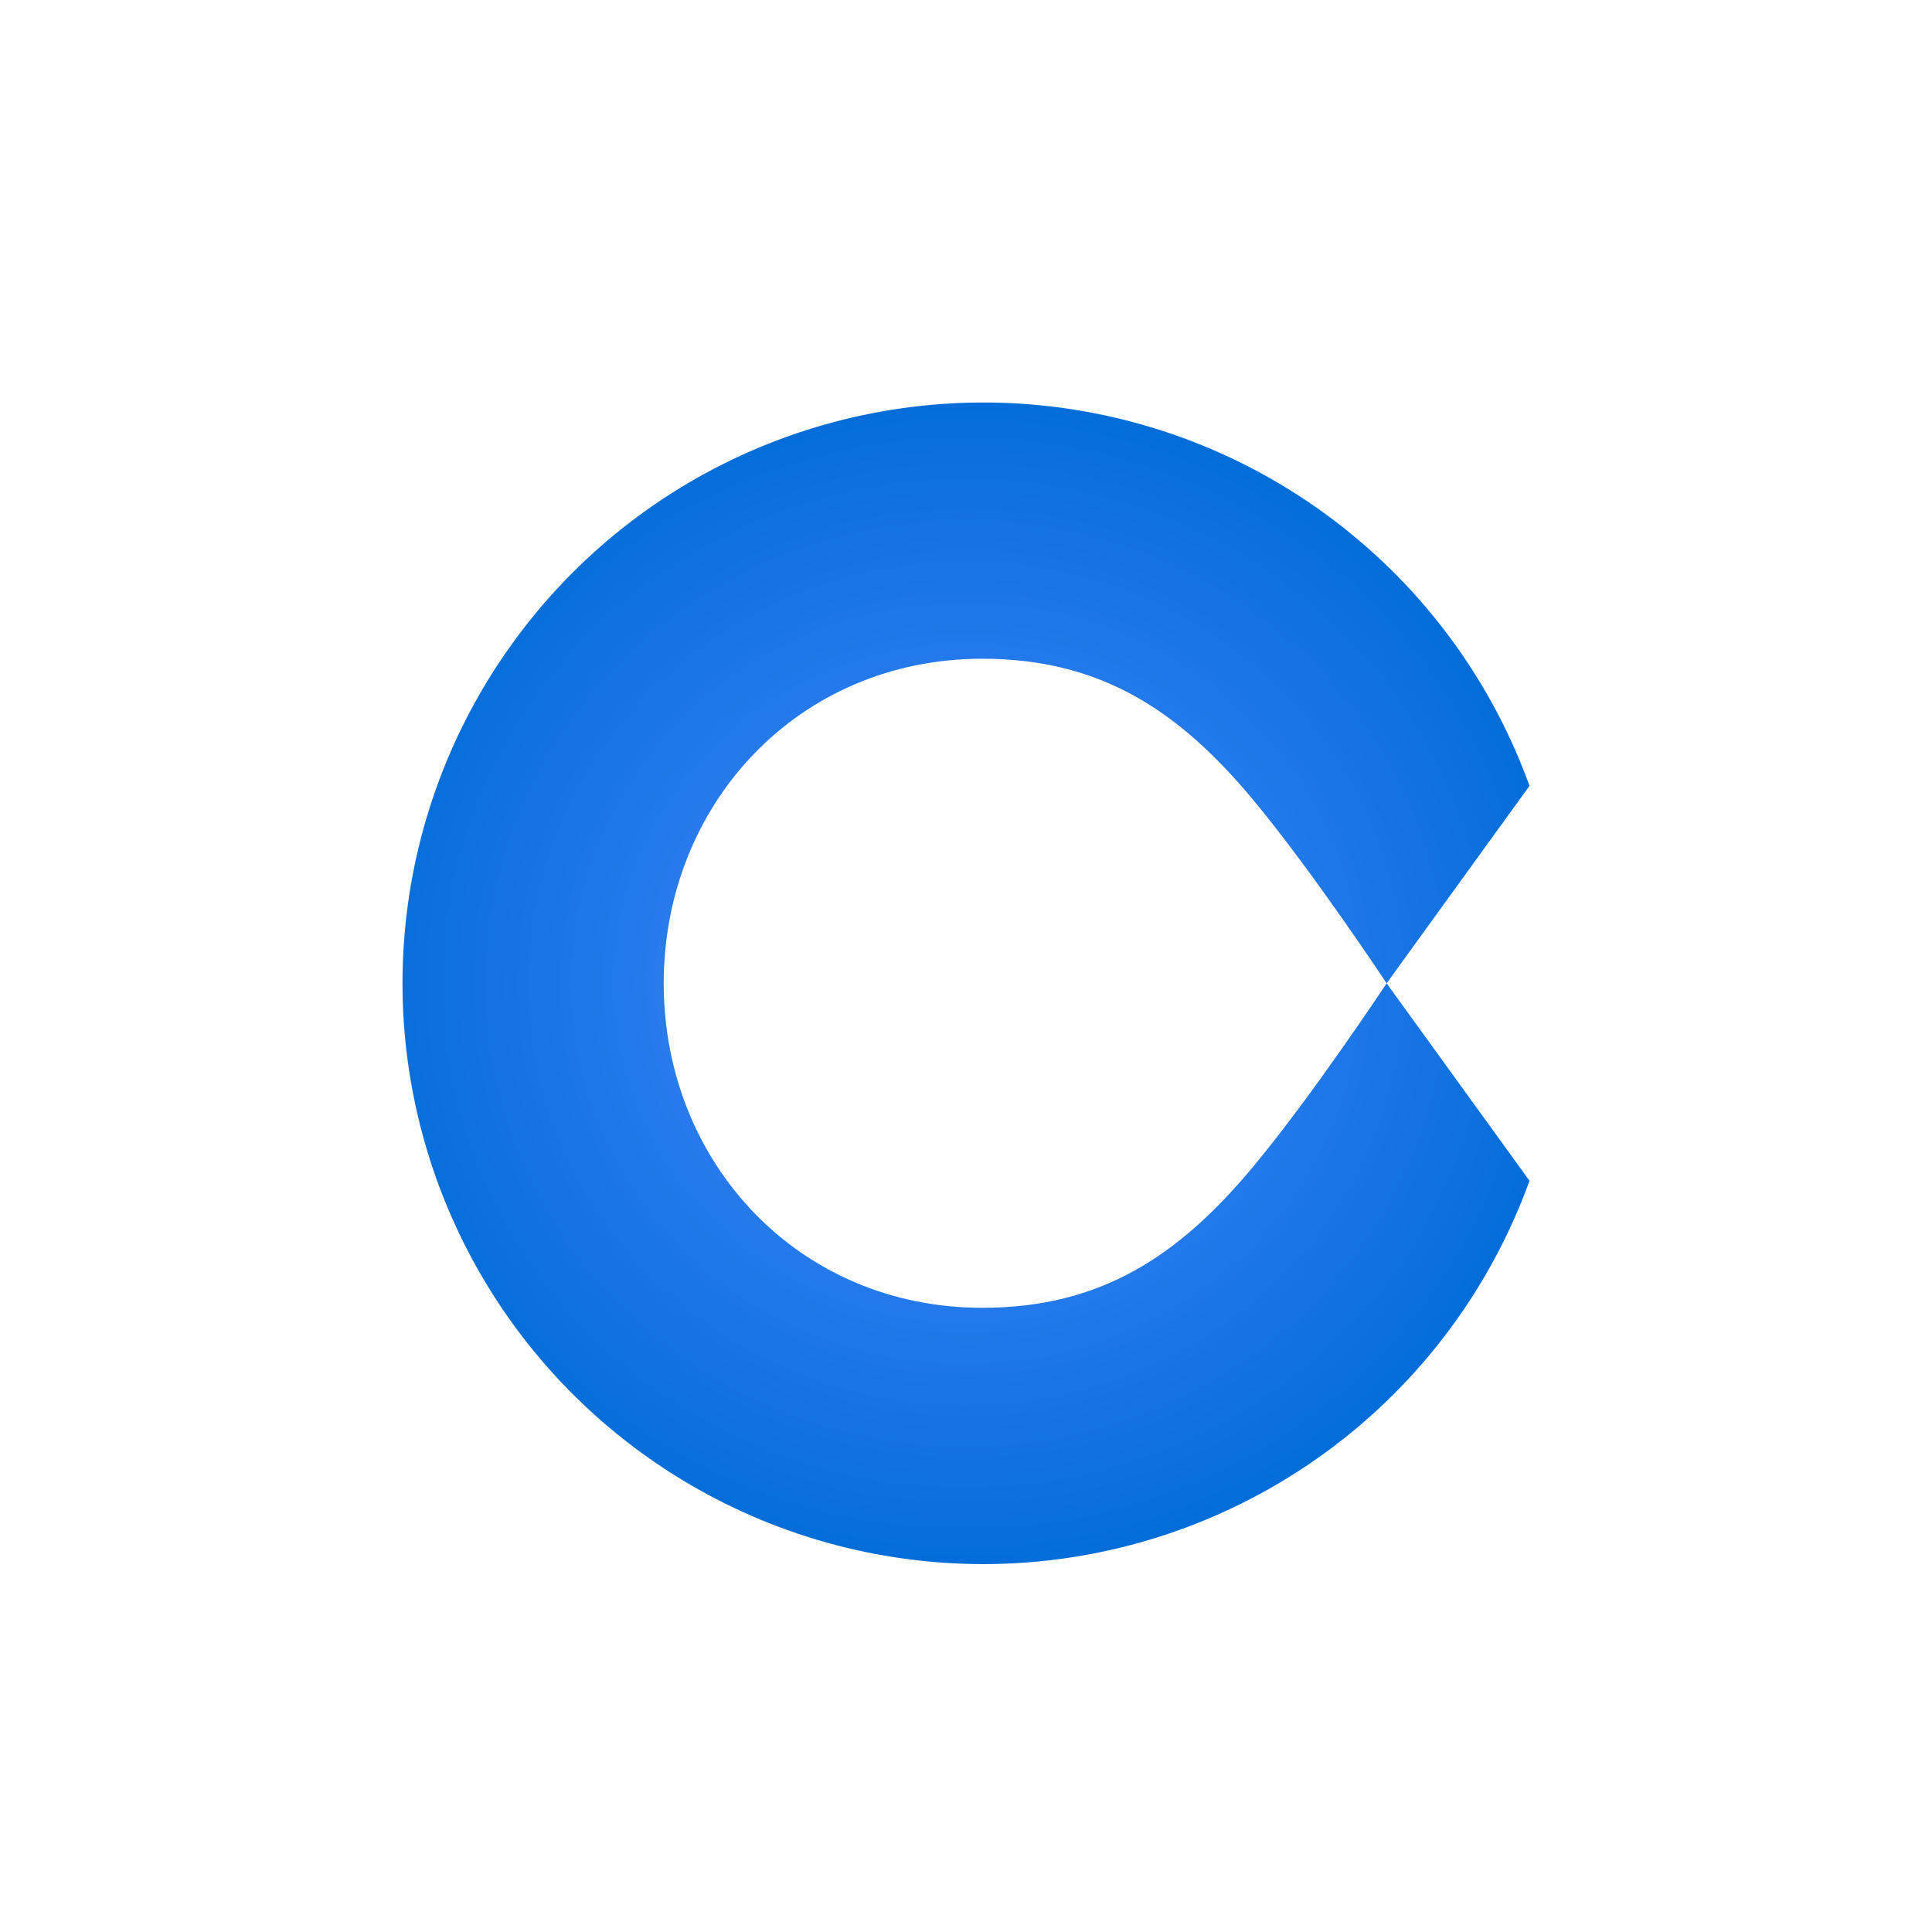 <svg width="24" height="24" viewBox="0 0 24 24" fill="none" xmlns="http://www.w3.org/2000/svg">
<g filter="url(#filter0_b_5679_73196)">
<circle cx="12" cy="12" r="12" fill="white" fill-opacity="0.05"/>
</g>
<path d="M12.213 19.43C10.893 19.429 9.598 19.067 8.469 18.381C7.341 17.696 6.422 16.714 5.813 15.542C5.204 14.37 4.928 13.054 5.016 11.736C5.103 10.419 5.551 9.15 6.31 8.07C7.068 6.989 8.109 6.137 9.318 5.607C10.528 5.077 11.86 4.889 13.168 5.063C14.477 5.238 15.713 5.768 16.741 6.597C17.77 7.425 18.551 8.52 19 9.762L17.225 12.215C17.225 12.215 16.301 10.817 15.562 9.93C14.648 8.834 13.68 8.183 12.202 8.183C9.918 8.183 8.245 9.988 8.245 12.215C8.245 14.441 9.918 16.246 12.202 16.246C13.68 16.246 14.648 15.596 15.562 14.499C16.301 13.613 17.225 12.215 17.225 12.215L19 14.668C18.495 16.063 17.573 17.268 16.359 18.12C15.144 18.972 13.697 19.43 12.213 19.43Z" fill="url(#paint0_angular_5679_73196)"/>
<defs>
<filter id="filter0_b_5679_73196" x="-2" y="-2" width="28" height="28" filterUnits="userSpaceOnUse" color-interpolation-filters="sRGB">
<feFlood flood-opacity="0" result="BackgroundImageFix"/>
<feGaussianBlur in="BackgroundImageFix" stdDeviation="1"/>
<feComposite in2="SourceAlpha" operator="in" result="effect1_backgroundBlur_5679_73196"/>
<feBlend mode="normal" in="SourceGraphic" in2="effect1_backgroundBlur_5679_73196" result="shape"/>
</filter>
<radialGradient id="paint0_angular_5679_73196" cx="0" cy="0" r="1" gradientUnits="userSpaceOnUse" gradientTransform="translate(12 12.215) scale(7.932 7.695)">
<stop stop-color="#4B89FF"/>
<stop offset="1" stop-color="#006BD6"/>
</radialGradient>
</defs>
</svg>
